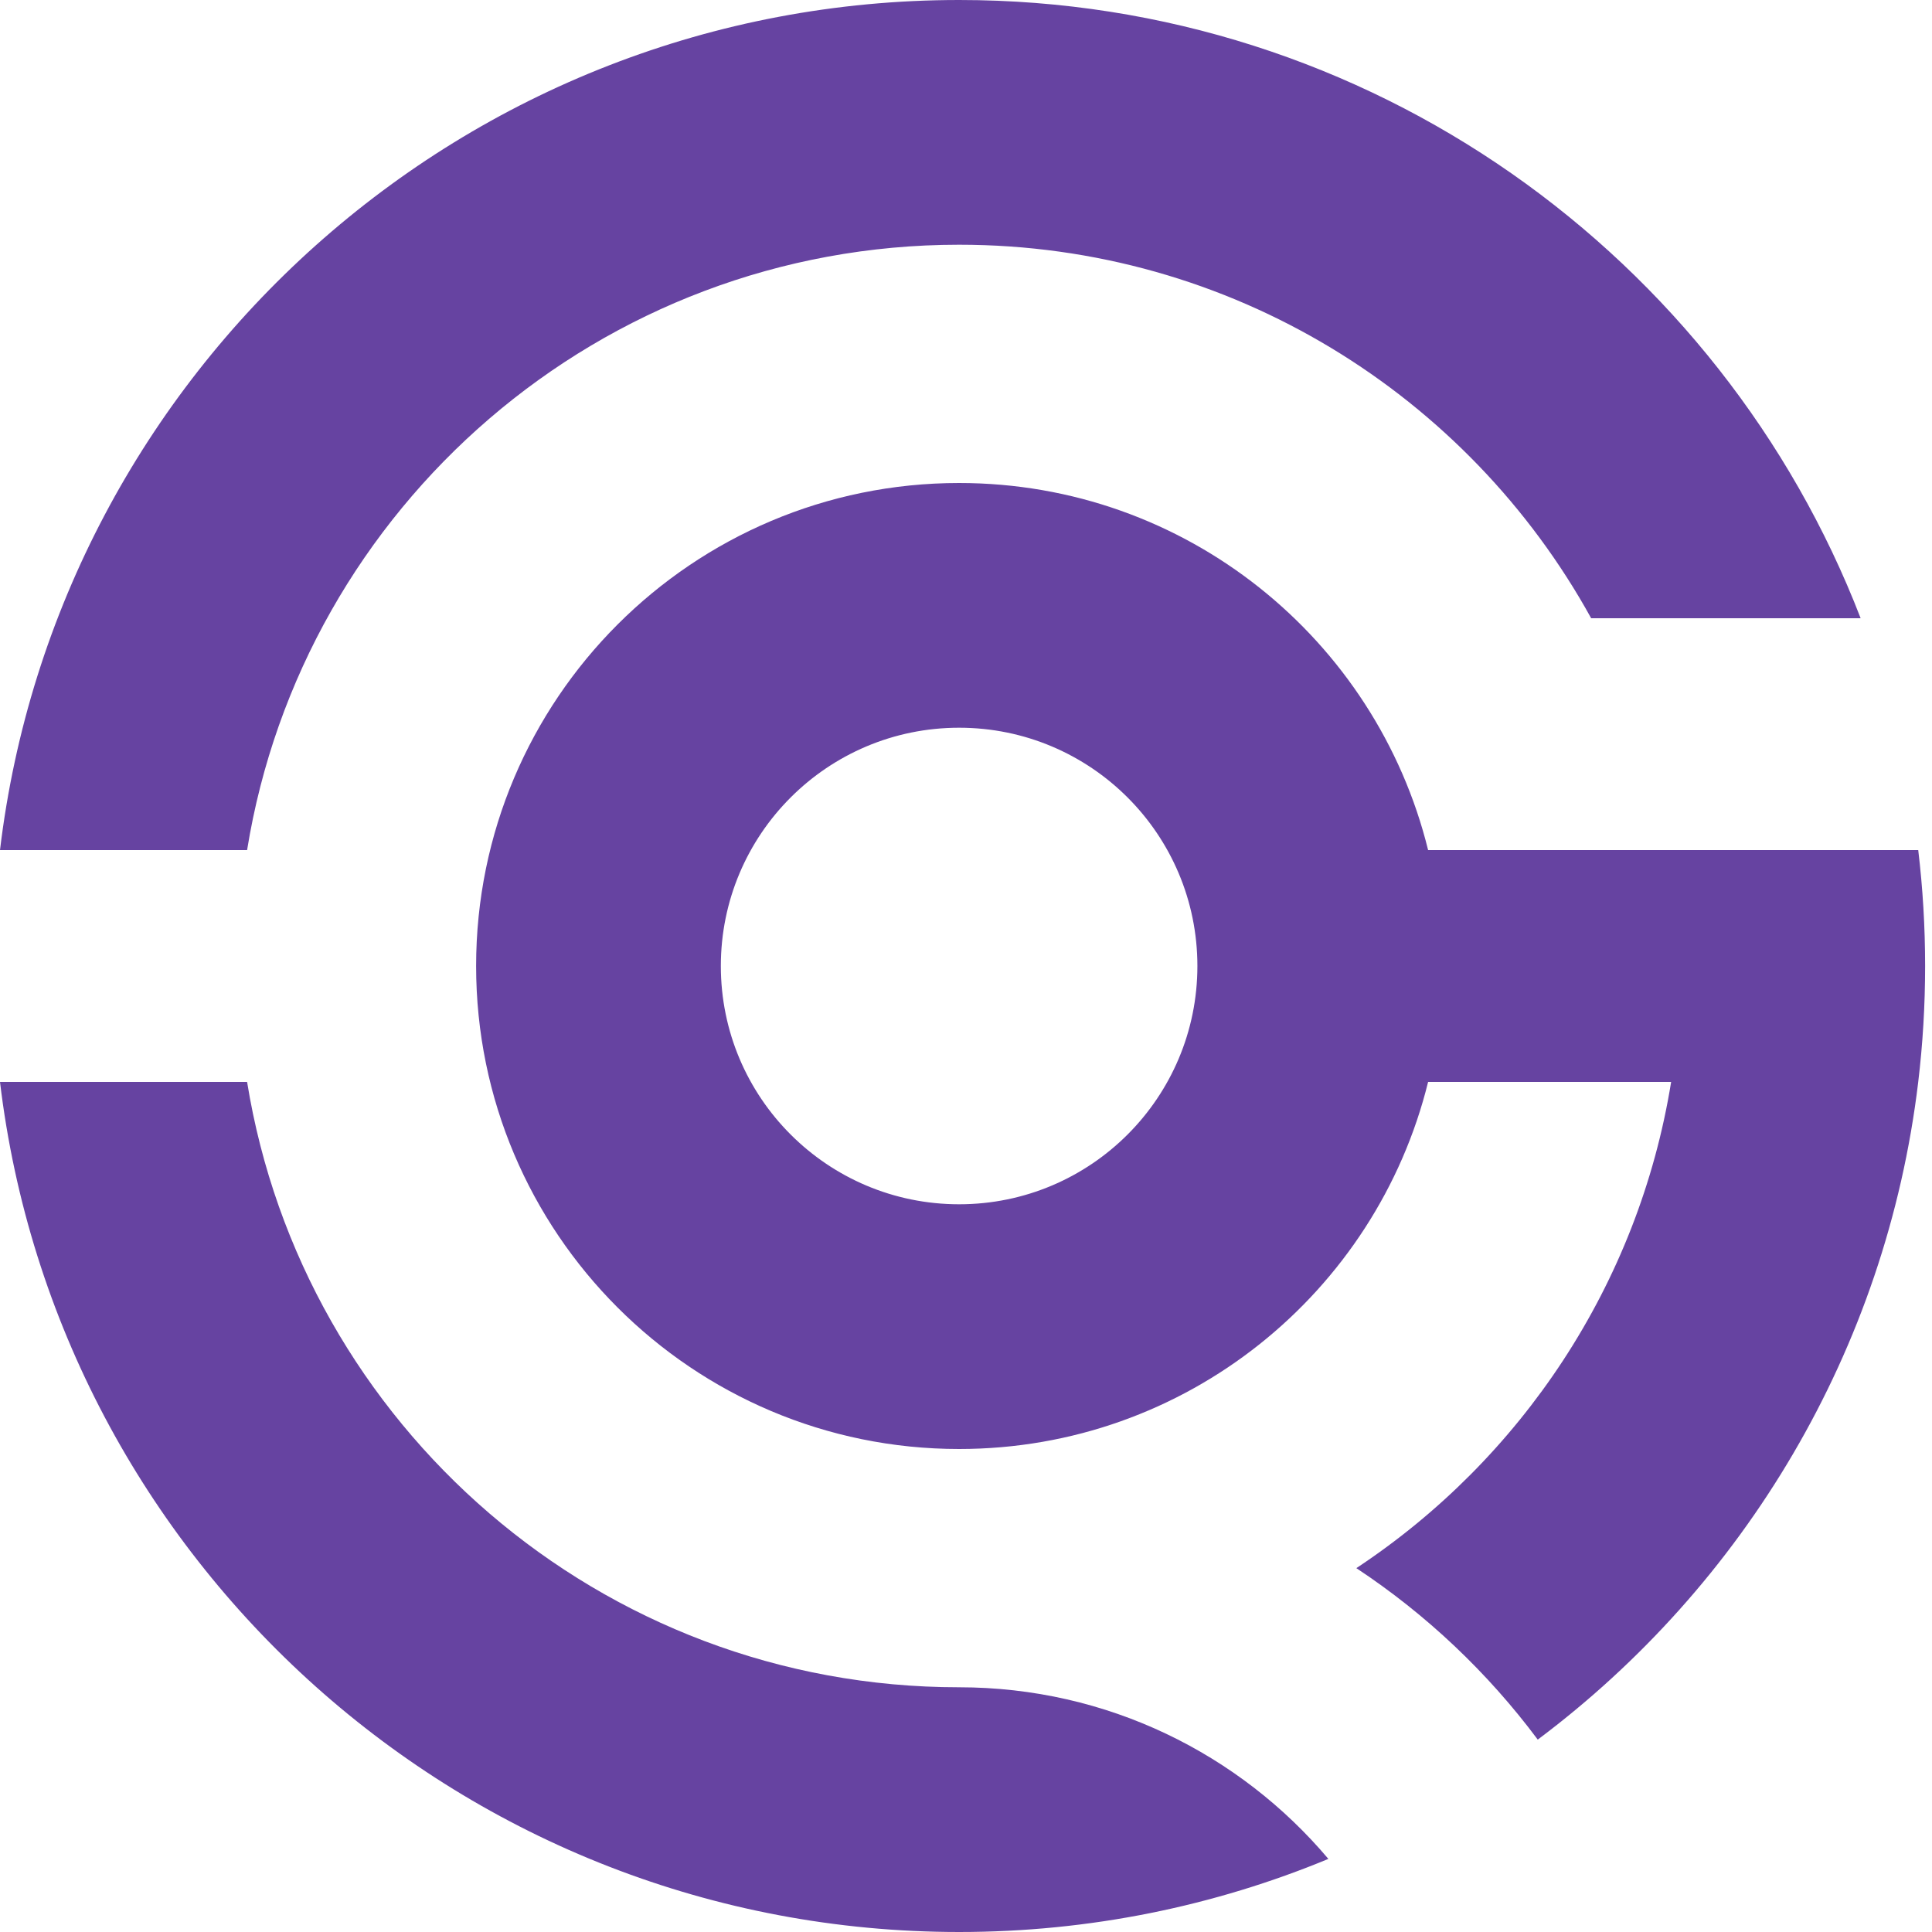 <svg width="48" height="48" viewBox="0 0 48 48" fill="none" xmlns="http://www.w3.org/2000/svg">
<path d="M39.532 15.36H46.227C42.758 6.374 34.038 0 23.829 0C11.549 0 1.423 9.223 0 21.12H6.139C7.517 12.592 14.912 6.08 23.829 6.08C30.593 6.08 36.482 9.828 39.532 15.36Z" fill="#6643A1"/>
<path fill-rule="evenodd" clip-rule="evenodd" d="M47.829 24C47.829 24.975 47.771 25.936 47.658 26.88C46.86 33.553 43.324 39.385 38.205 43.22C36.962 41.553 35.436 40.109 33.698 38.96C37.788 36.256 40.705 31.92 41.519 26.88H35.481C34.191 32.117 29.464 36 23.829 36C17.202 36 11.829 30.627 11.829 24C11.829 17.373 17.202 12 23.829 12C29.464 12 34.191 15.883 35.481 21.12H47.658C47.771 22.064 47.829 23.025 47.829 24ZM29.749 24C29.749 27.27 27.099 29.92 23.829 29.92C20.559 29.92 17.909 27.27 17.909 24C17.909 20.73 20.559 18.08 23.829 18.08C27.099 18.08 29.749 20.73 29.749 24Z" fill="#6643A1"/>
<path d="M23.829 41.92C27.509 41.92 30.802 43.576 33.003 46.184C30.177 47.354 27.078 48 23.829 48C11.549 48 1.423 38.777 0 26.88H6.139C7.517 35.408 14.912 41.92 23.829 41.92Z" fill="#6643A1"/>
</svg>
